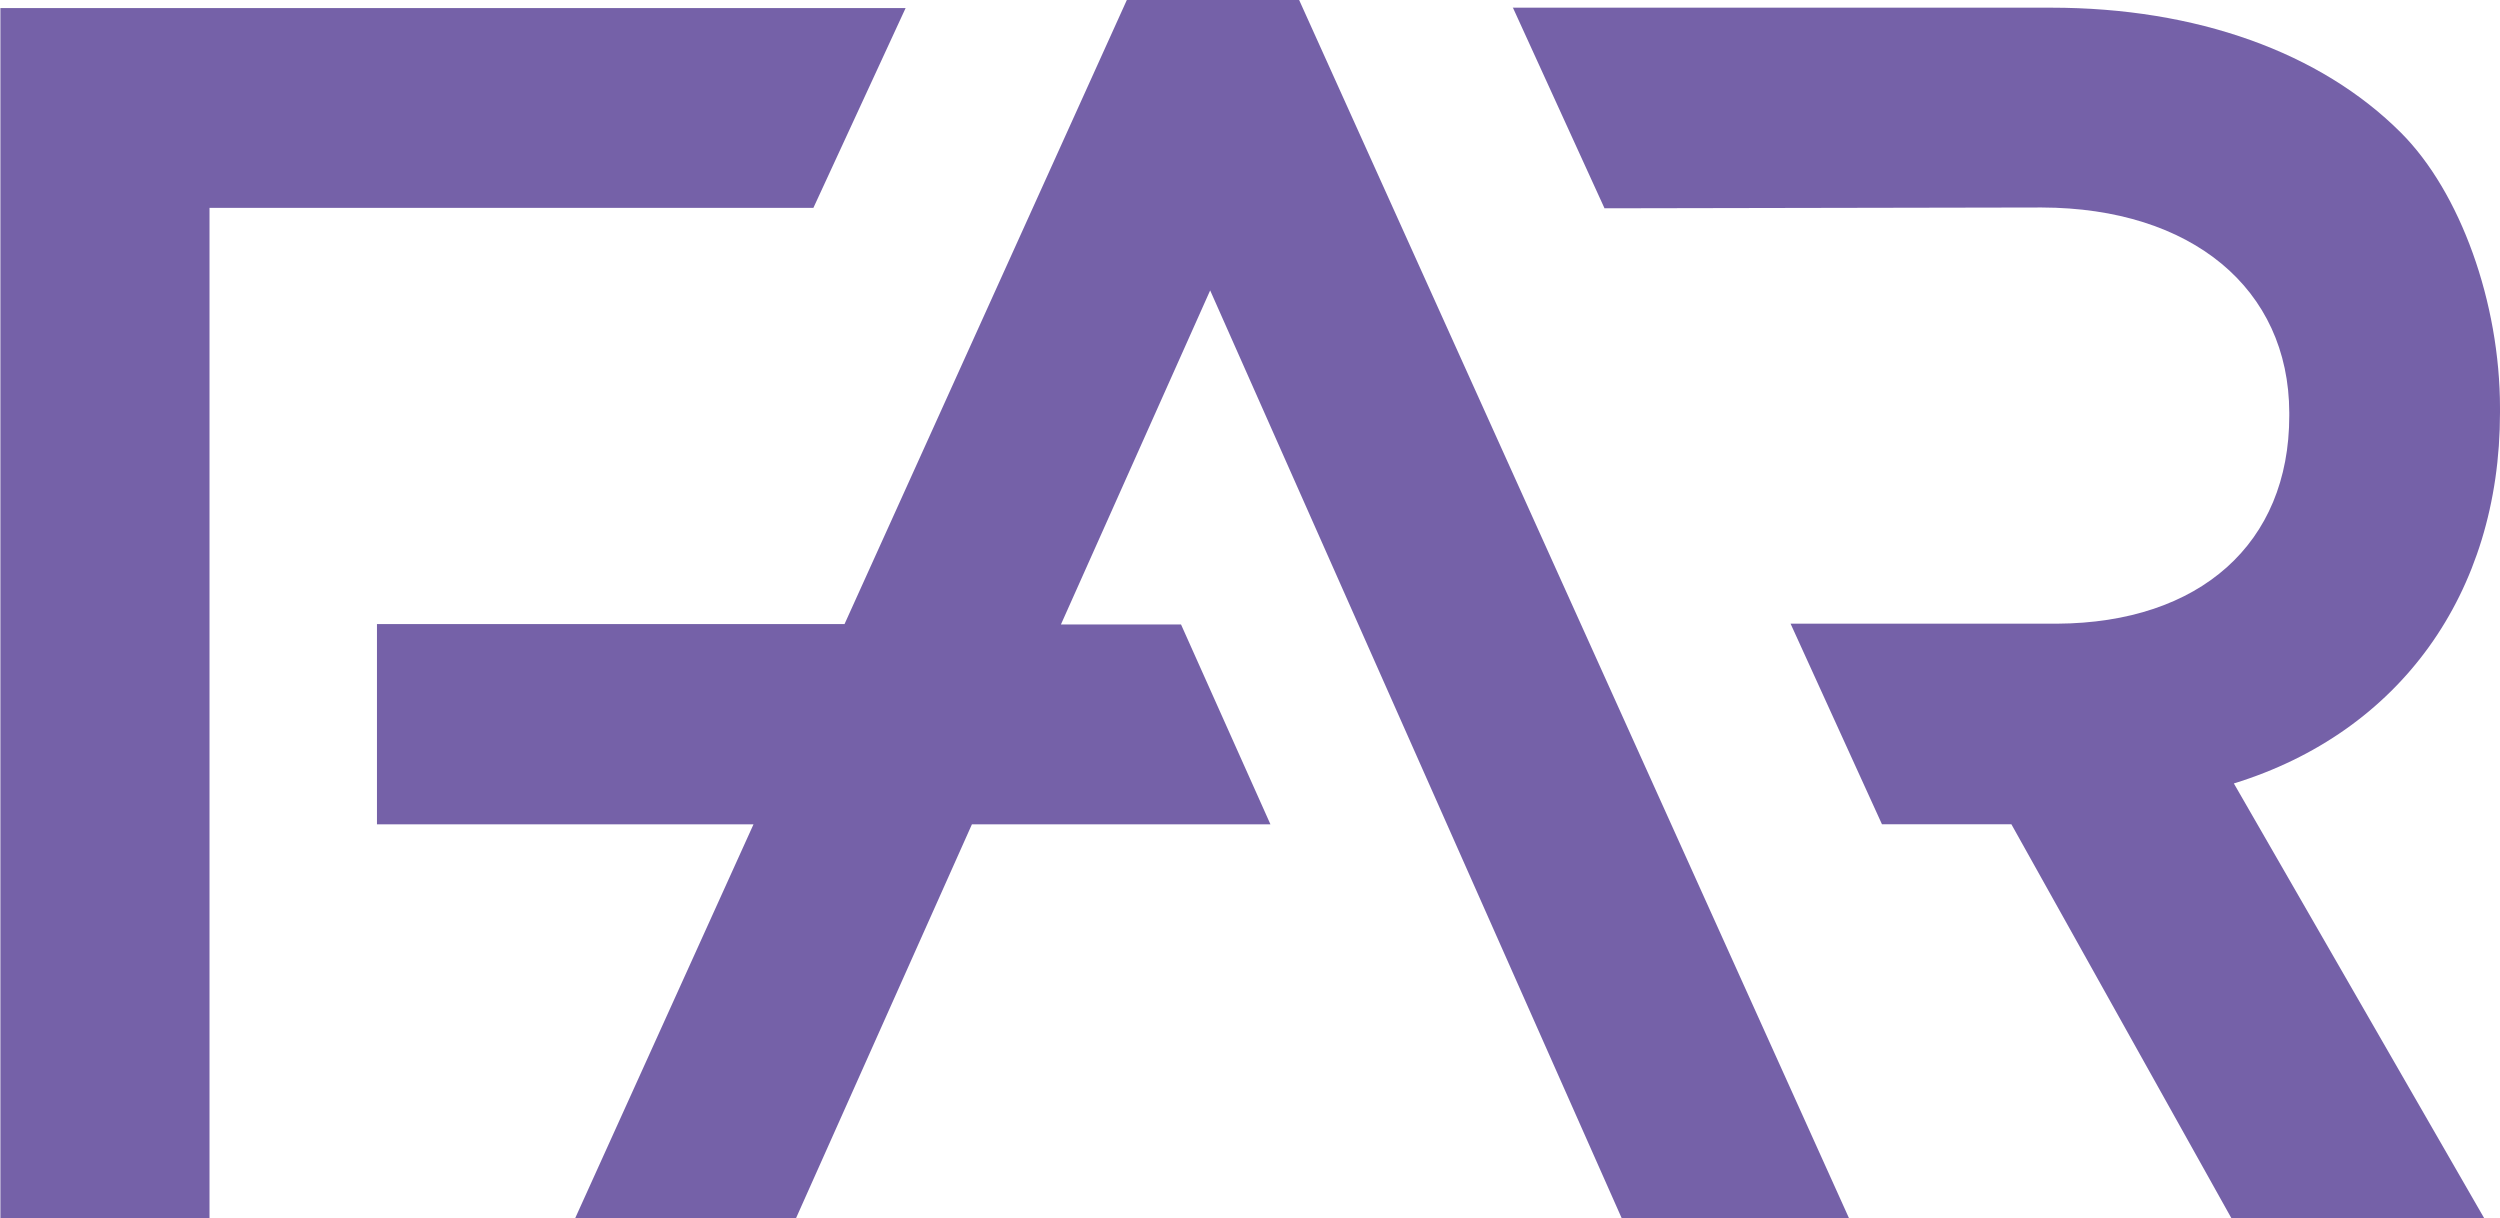 <?xml version="1.0" encoding="UTF-8"?> <svg xmlns="http://www.w3.org/2000/svg" id="Lager_1" viewBox="0 0 61.81 30.12"><defs><style>.cls-1{fill:#7561a8;}</style></defs><path class="cls-1" d="M27.86,0l-6.98,15.43H9.32v4.95h9.31l-4.41,9.74h5.46l4.35-9.74h7.38l-2.21-4.94h-2.97l3.69-8.26,10.18,22.95h5.62L32.12,0h-4.26Zm9.55,.2l2.26,4.95,10.81-.02c3.71,.01,6.11,2.01,6.12,5.07v.08c0,3.16-2.21,5.12-5.74,5.14h-6.59l2.26,4.96h3.2l5.44,9.74h6.25l-6.19-10.75c4.09-1.26,6.58-4.69,6.58-9.17v-.11c0-2.61-.98-5.34-2.45-6.81-1.99-1.99-5.06-3.09-8.65-3.09h-13.31Zm-37.4,0V30.12H5.18V5.14h14.93L22.39,.2H0Z"></path></svg> 
